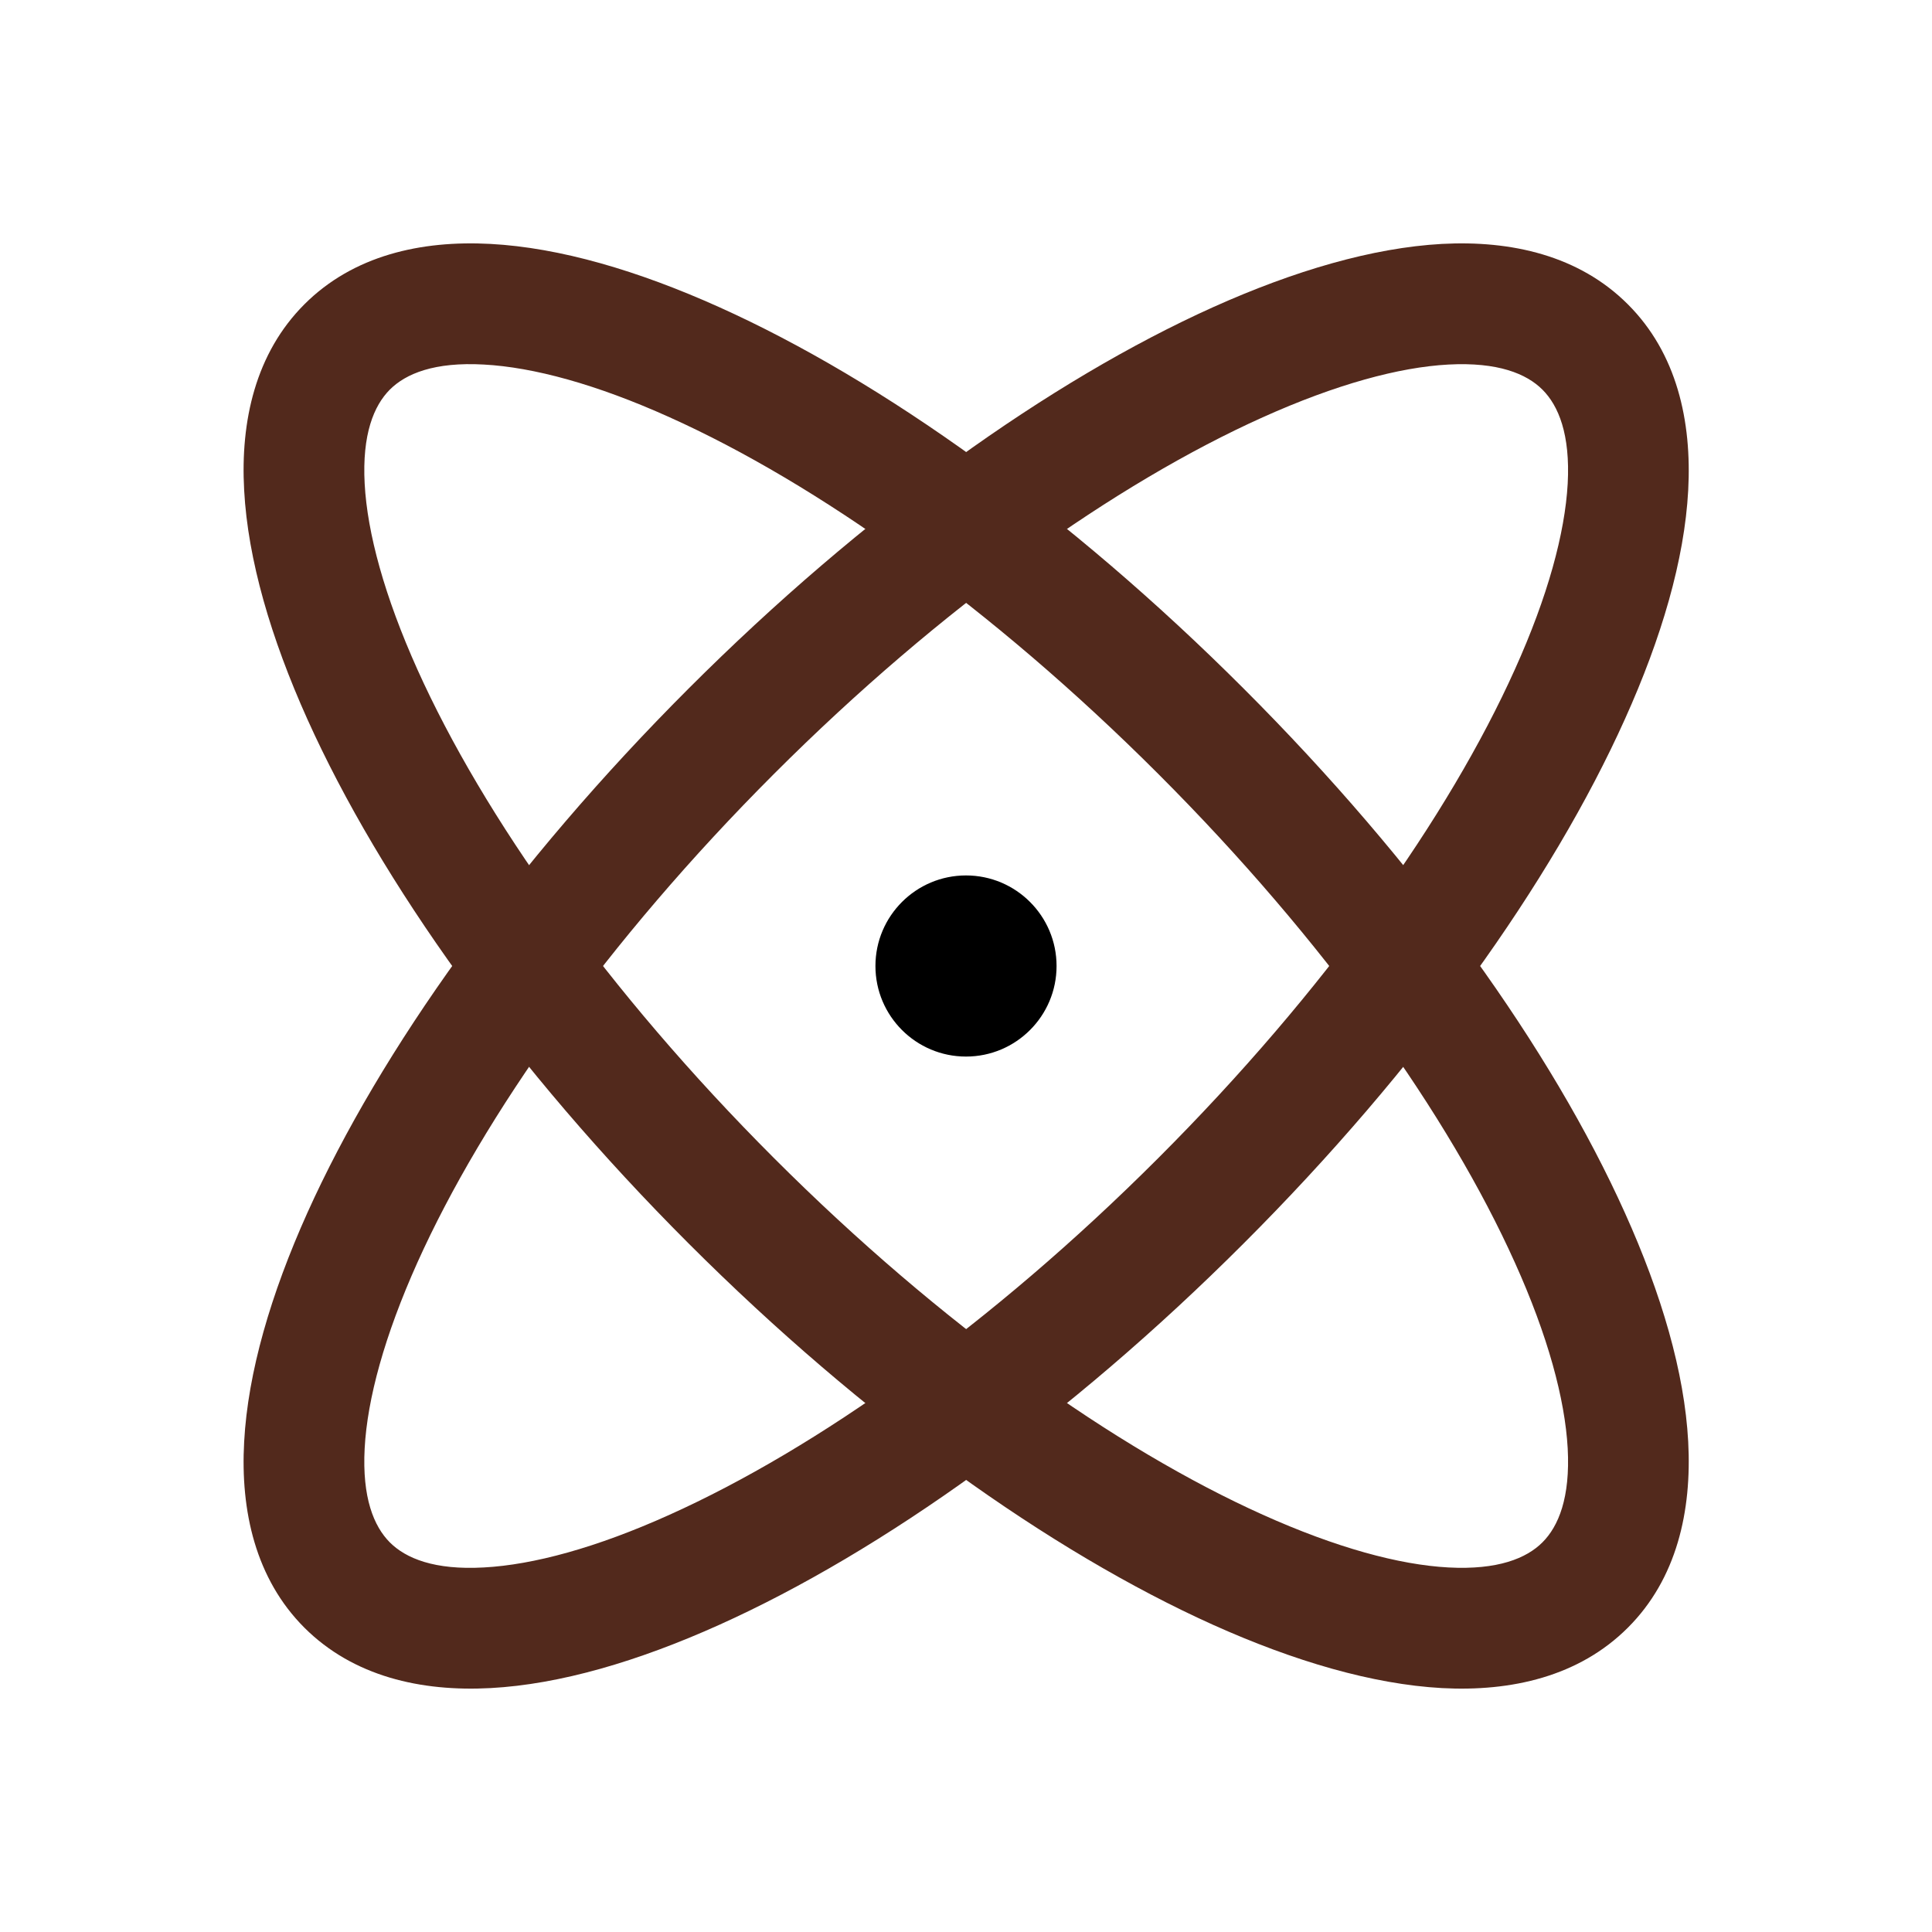 <svg width="16" height="16" viewBox="0 0 16 16" fill="none" xmlns="http://www.w3.org/2000/svg">
<path fill-rule="evenodd" clip-rule="evenodd" d="M3.457 5.545C4.002 6.756 5.026 8.207 6.41 9.591C7.794 10.975 9.245 11.999 10.457 12.544C11.064 12.817 11.586 12.959 11.995 12.981C12.405 13.003 12.642 12.905 12.774 12.773C12.907 12.64 13.005 12.403 12.983 11.994C12.96 11.585 12.819 11.062 12.545 10.455C12 9.244 10.976 7.793 9.592 6.409C8.208 5.025 6.758 4.001 5.546 3.456C4.939 3.182 4.416 3.041 4.007 3.019C3.598 2.996 3.361 3.094 3.228 3.227C3.096 3.36 2.998 3.597 3.02 4.006C3.042 4.415 3.184 4.937 3.457 5.545ZM2.022 4.06C1.99 3.485 2.117 2.924 2.521 2.52C2.926 2.115 3.487 1.989 4.062 2.02C4.637 2.051 5.284 2.241 5.957 2.544C7.304 3.15 8.852 4.255 10.299 5.702C11.747 7.149 12.851 8.697 13.457 10.045C13.76 10.717 13.95 11.364 13.981 11.939C14.012 12.514 13.886 13.076 13.481 13.48C13.077 13.884 12.516 14.011 11.941 13.98C11.366 13.948 10.718 13.758 10.046 13.456C8.698 12.849 7.15 11.745 5.703 10.298C4.256 8.851 3.152 7.303 2.545 5.955C2.243 5.283 2.053 4.635 2.022 4.06Z" fill="#52291C"/>
<path fill-rule="evenodd" clip-rule="evenodd" d="M3.02 11.994C2.998 12.403 3.096 12.64 3.228 12.773C3.361 12.906 3.598 13.004 4.007 12.981C4.416 12.959 4.939 12.818 5.546 12.544C6.758 11.999 8.208 10.975 9.592 9.591C10.976 8.207 12 6.756 12.545 5.545C12.819 4.938 12.96 4.415 12.983 4.006C13.005 3.597 12.907 3.36 12.774 3.227C12.642 3.095 12.405 2.997 11.995 3.019C11.586 3.041 11.064 3.183 10.457 3.456C9.245 4.001 7.794 5.025 6.41 6.409C5.026 7.793 4.002 9.244 3.457 10.455C3.184 11.063 3.042 11.585 3.02 11.994ZM2.545 10.045C3.152 8.697 4.256 7.149 5.703 5.702C7.15 4.255 8.698 3.151 10.046 2.544C10.718 2.242 11.366 2.052 11.941 2.02C12.516 1.989 13.077 2.116 13.481 2.52C13.886 2.924 14.012 3.486 13.981 4.061C13.95 4.636 13.76 5.283 13.457 5.955C12.851 7.303 11.747 8.851 10.299 10.298C8.852 11.745 7.304 12.85 5.957 13.456C5.284 13.759 4.637 13.949 4.062 13.98C3.487 14.011 2.926 13.884 2.521 13.48C2.117 13.076 1.99 12.514 2.022 11.94C2.053 11.365 2.243 10.717 2.545 10.045Z" fill="#52291C"/>
<path d="M8 8.75C8.414 8.75 8.75 8.414 8.75 8C8.75 7.586 8.414 7.25 8 7.25C7.586 7.25 7.25 7.586 7.25 8C7.25 8.414 7.586 8.75 8 8.75Z" fill="black"/>
</svg>

